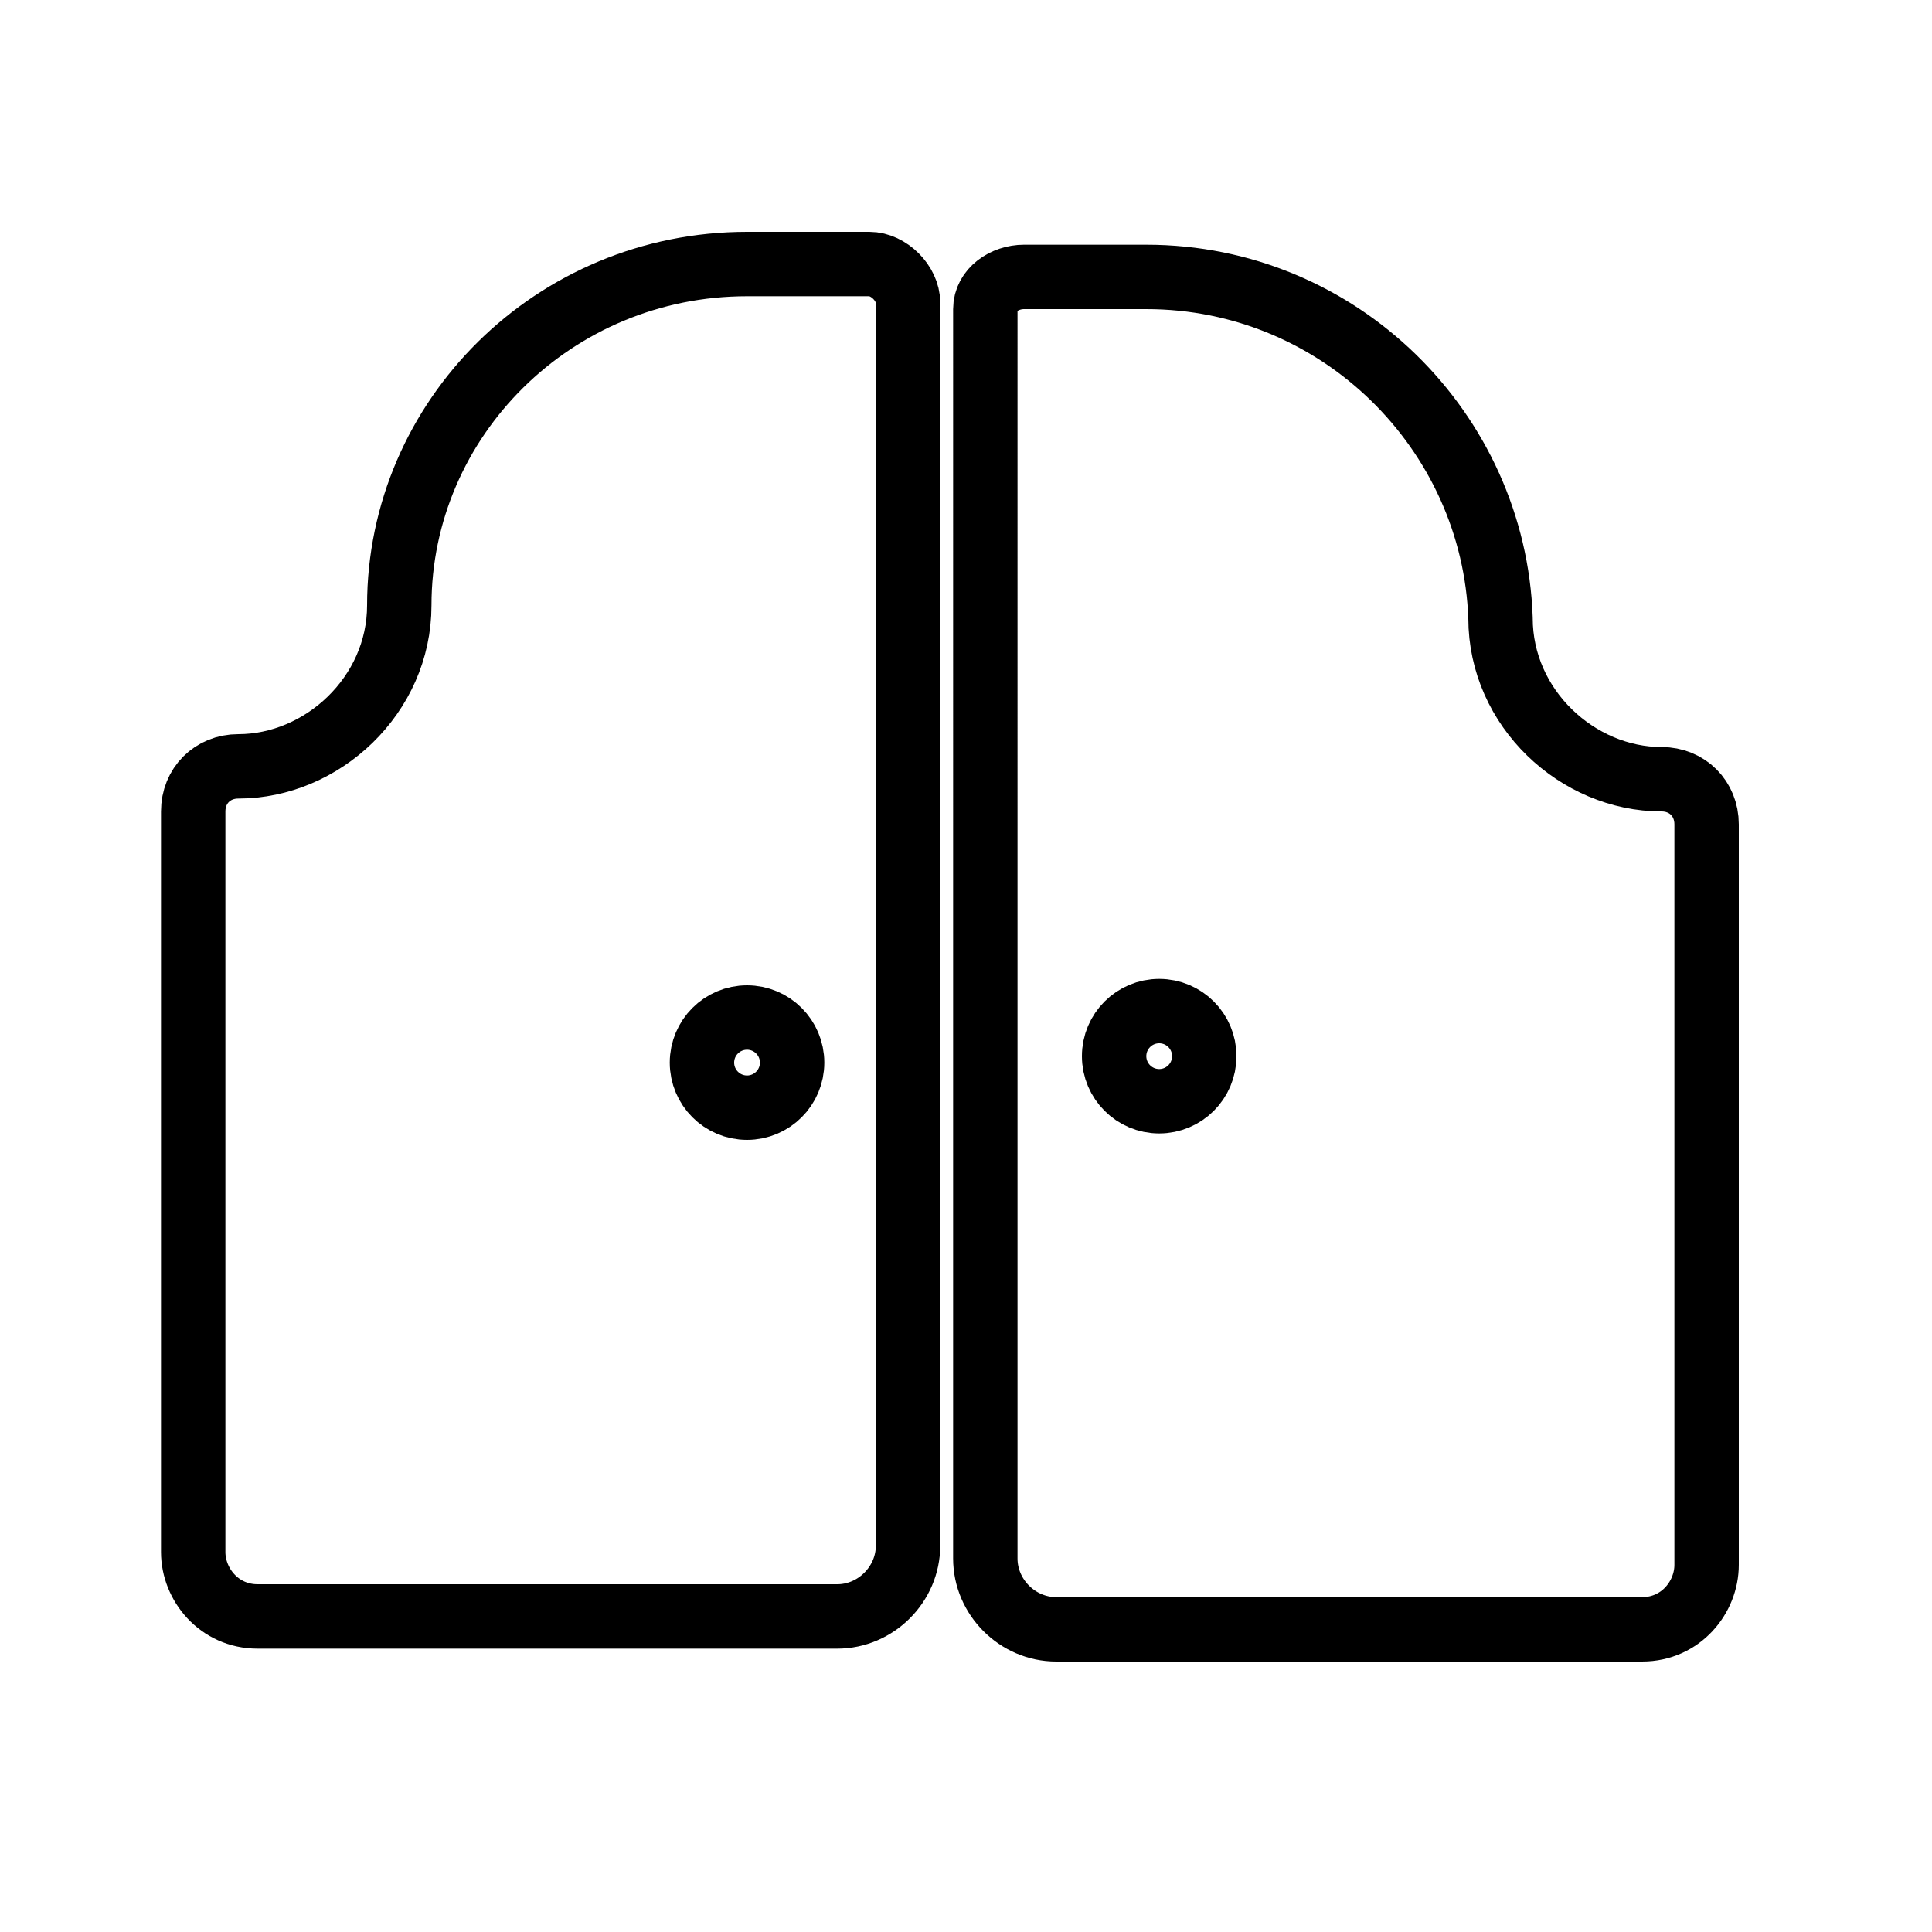 <?xml version="1.0" encoding="UTF-8"?> <!-- Generator: Adobe Illustrator 21.1.0, SVG Export Plug-In . SVG Version: 6.00 Build 0) --> <svg xmlns="http://www.w3.org/2000/svg" xmlns:xlink="http://www.w3.org/1999/xlink" id="Layer_1" x="0px" y="0px" viewBox="0 0 30 30" style="enable-background:new 0 0 30 30;" xml:space="preserve"> <style type="text/css"> .st0{fill:none;stroke:#000000;stroke-linecap:round;stroke-linejoin:round;stroke-miterlimit:10;} .st1{fill:none;stroke:#000000;stroke-linecap:round;stroke-miterlimit:10;} </style> <path class="st0" d="M13.5,4.1h-1.9c-3,0-5.4,2.4-5.4,5.3l0,0c0,1.4-1.2,2.5-2.5,2.5h0c-0.4,0-0.7,0.3-0.7,0.7v11.5c0,0.5,0.4,1,1,1 H13c0.6,0,1.1-0.5,1.1-1.1V4.7C14.1,4.4,13.8,4.1,13.5,4.1z"></path> <path class="st0" d="M15.9,4.3h1.9c3,0,5.4,2.4,5.5,5.3v0c0,1.4,1.2,2.5,2.5,2.5h0c0.4,0,0.7,0.3,0.7,0.7v11.5c0,0.5-0.4,1-1,1h-9.1 c-0.6,0-1.1-0.5-1.1-1.1V4.8C15.3,4.5,15.6,4.3,15.9,4.3z"></path> <circle class="st1" cx="18" cy="16.4" r="0.7"></circle> <circle class="st1" cx="11.6" cy="16.5" r="0.7"></circle> </svg> 